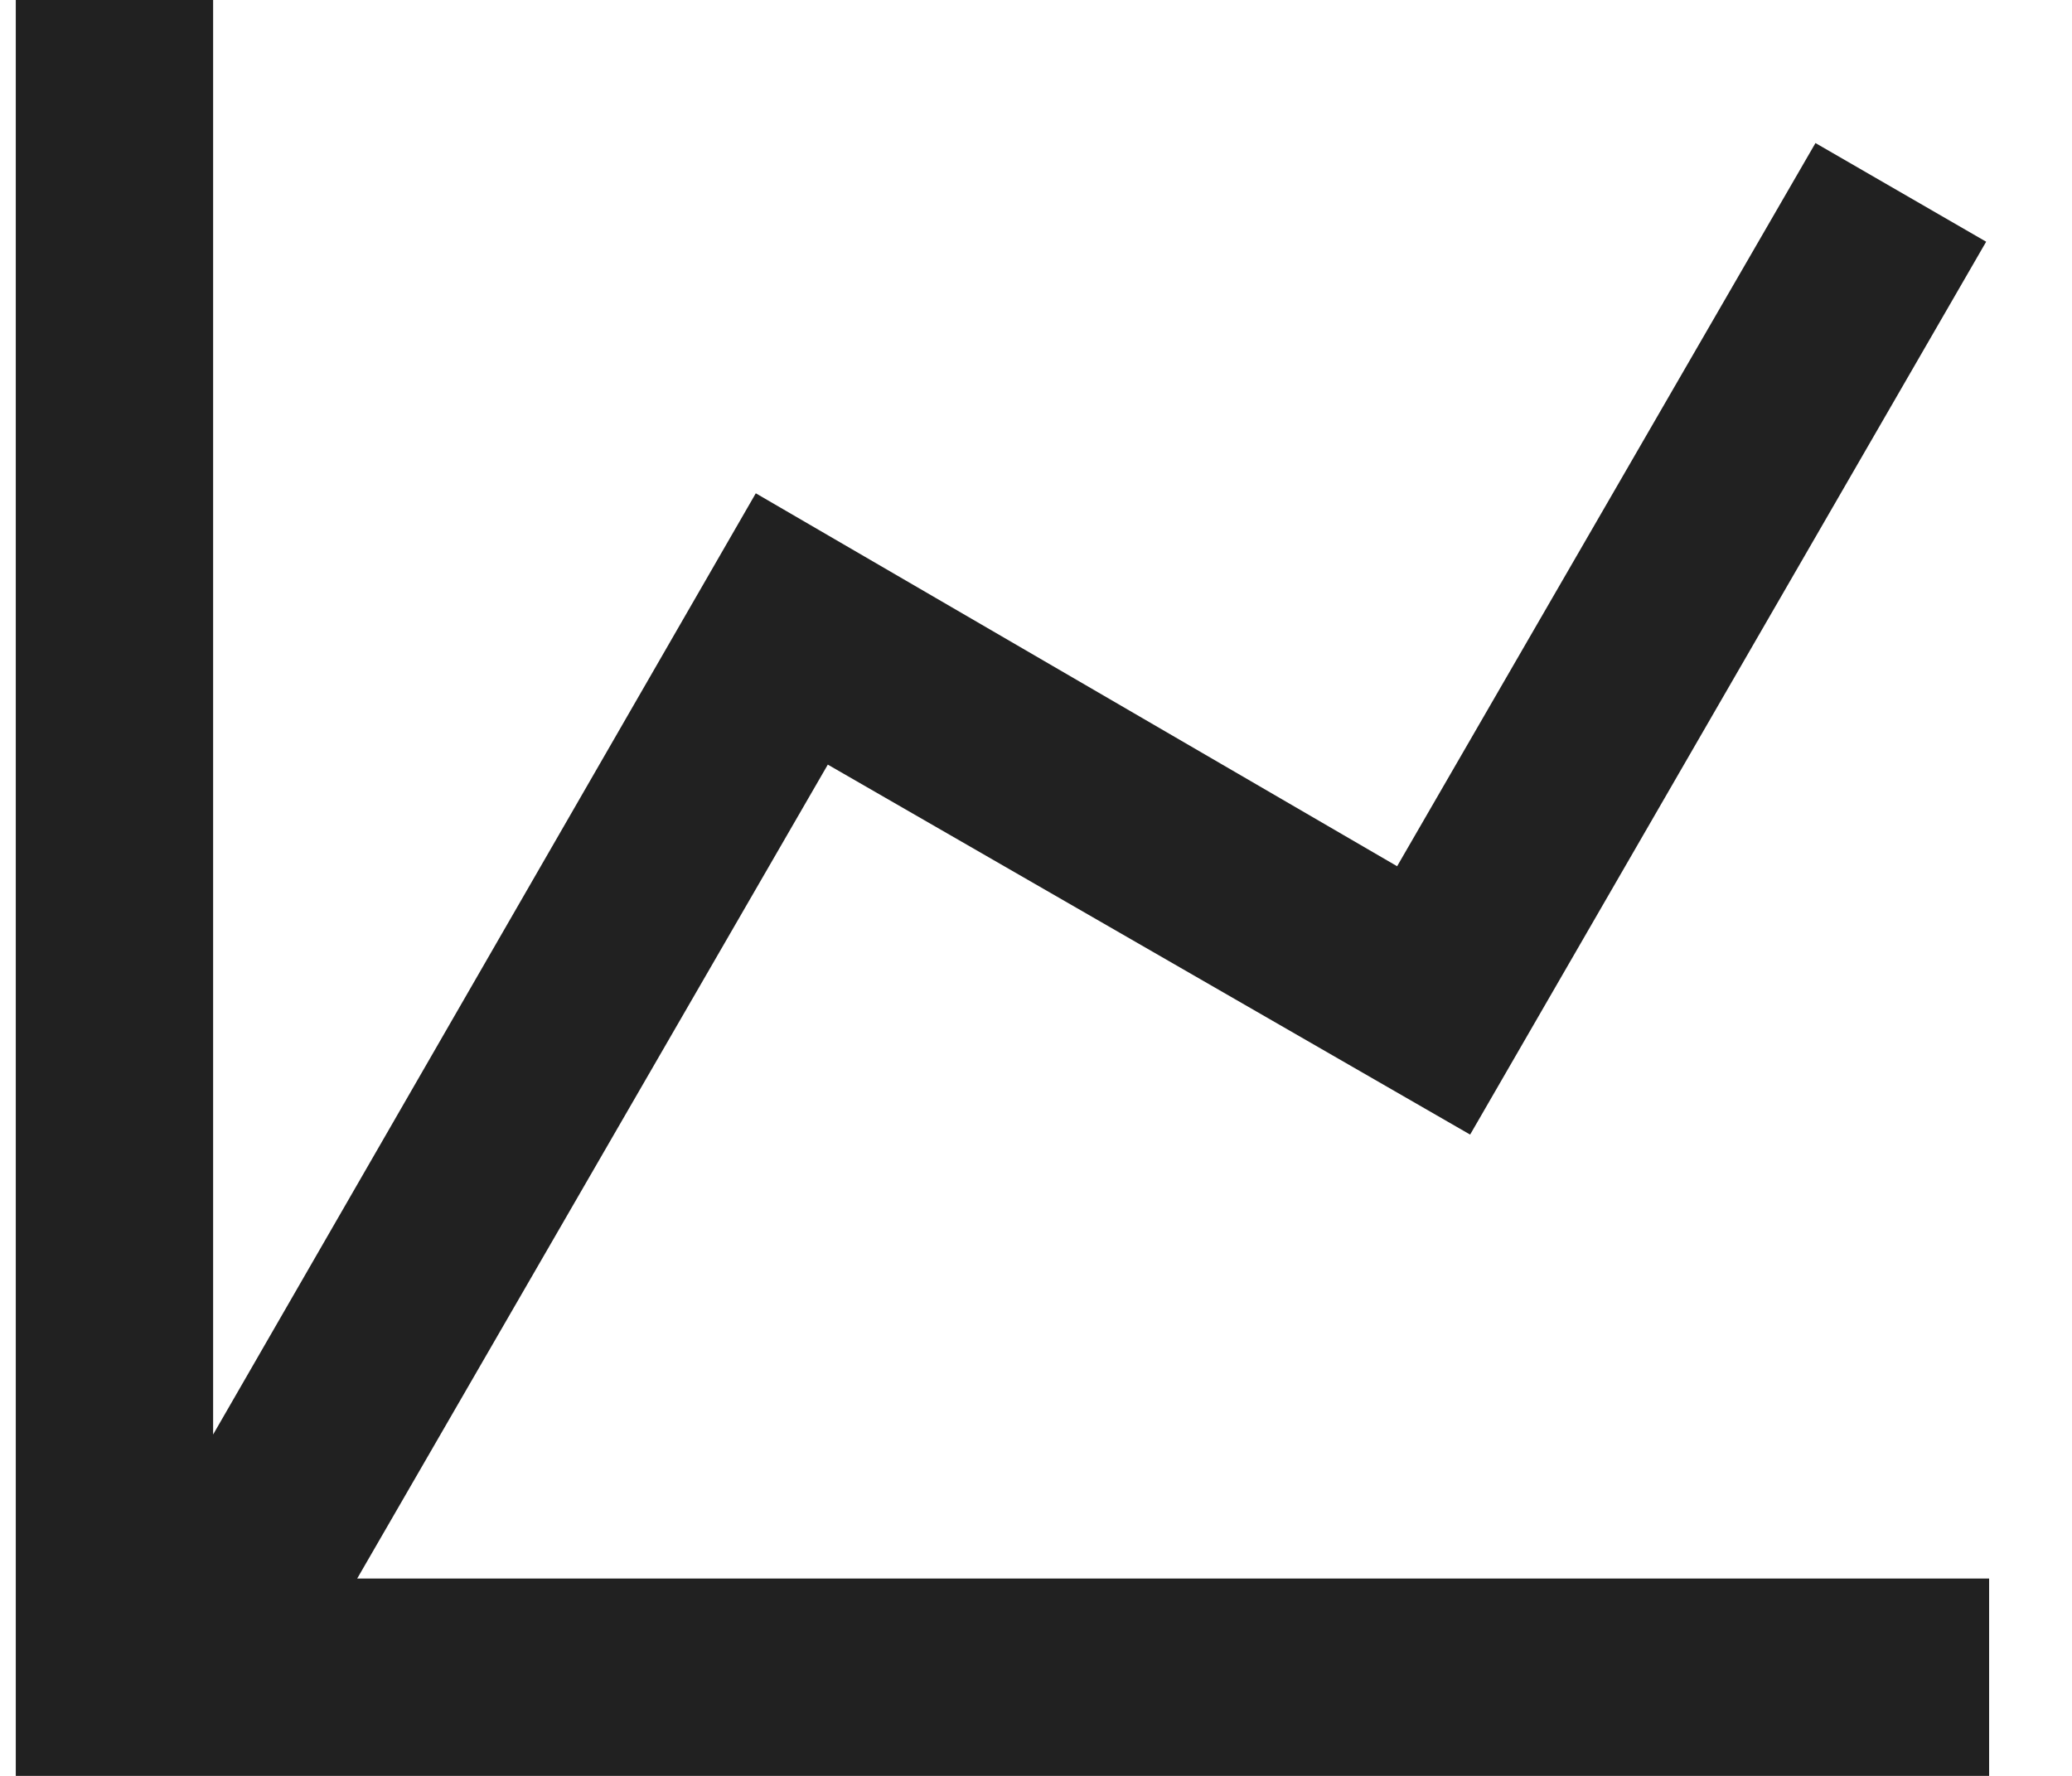 <?xml version="1.0" encoding="UTF-8"?> <svg xmlns="http://www.w3.org/2000/svg" width="21" height="18" viewBox="0 0 21 18" fill="none"> <path d="M14.16 8.78L18.4 1.45L20.13 2.45L14.9 11.5L8.39 7.75L3.62 16H20.16V18H0.16V0H2.16V14.54L7.66 5L14.16 8.78Z" fill="#212121"></path> </svg> 